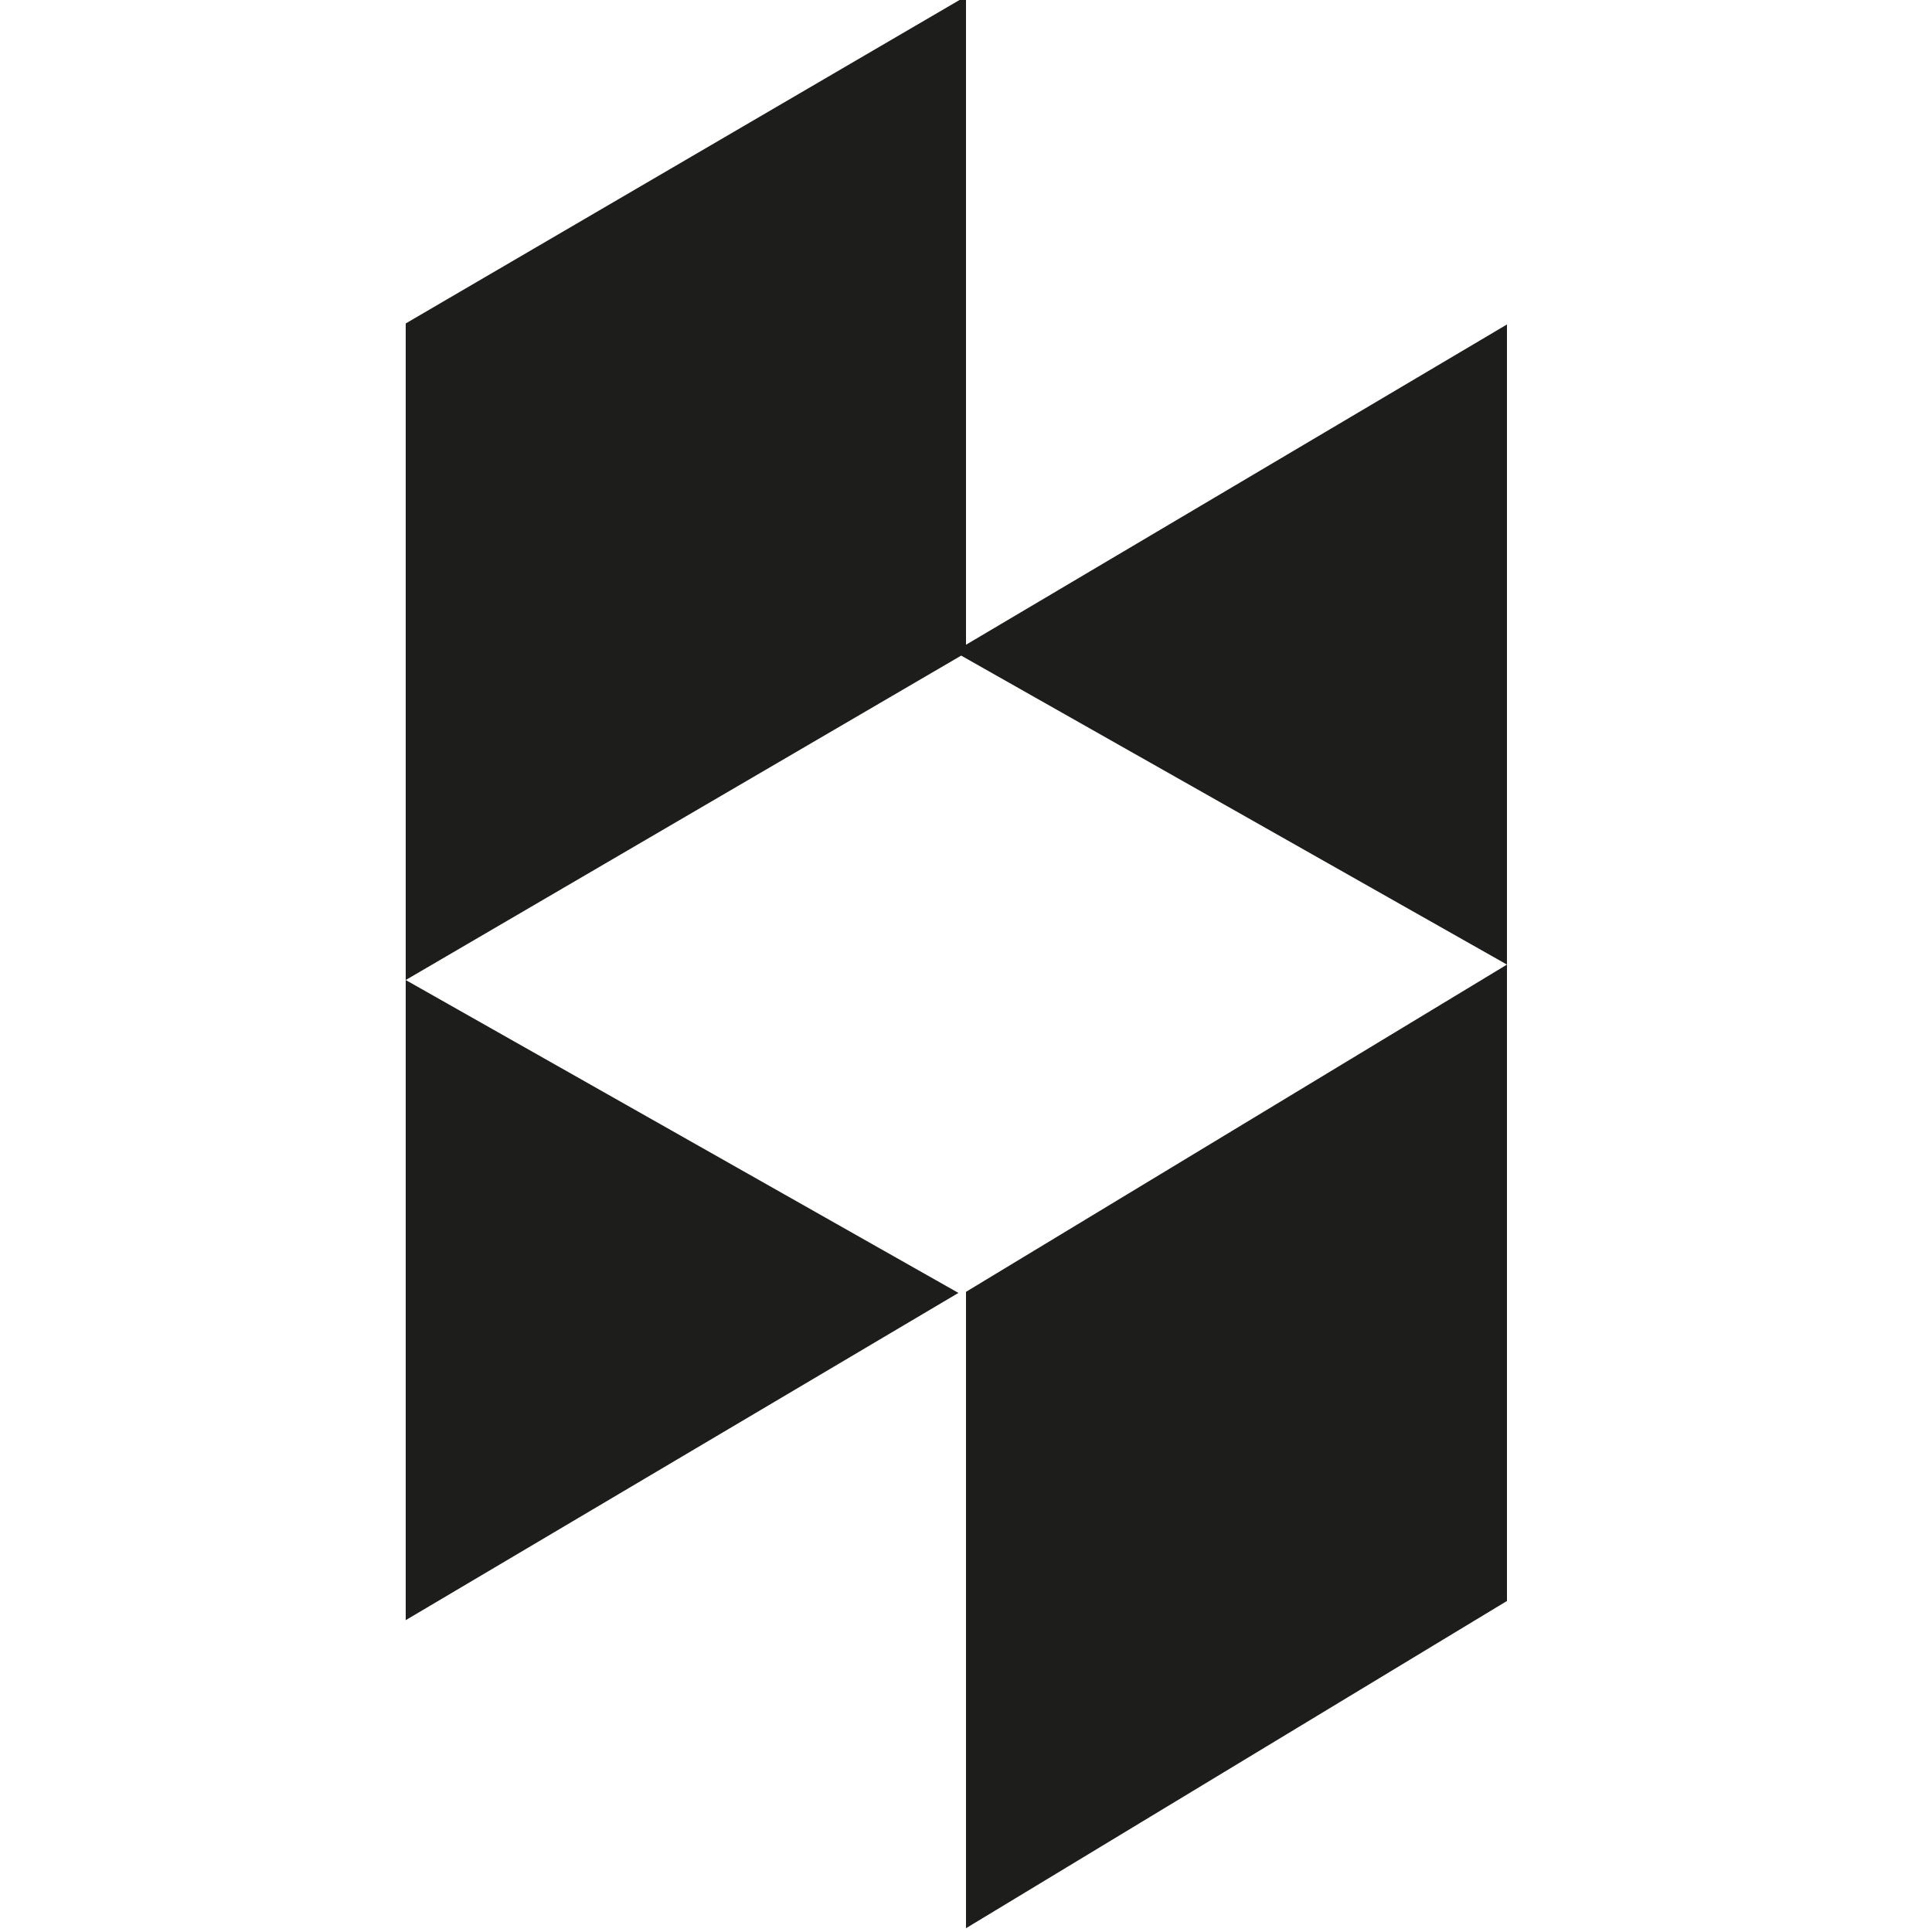 <?xml version="1.0" encoding="utf-8"?>
<!-- Generator: Adobe Illustrator 18.1.1, SVG Export Plug-In . SVG Version: 6.00 Build 0)  -->
<svg version="1.1" id="Calque_1" xmlns="http://www.w3.org/2000/svg" xmlns:xlink="http://www.w3.org/1999/xlink" x="0px" y="0px"
	 viewBox="0 0 100 100" enable-background="new 0 0 100 100" xml:space="preserve">
<g>
	<polygon fill="#1D1D1B" points="50,99.804 78,82.866 78,49.927 50,66.865 	"/>
	<polygon fill="#1D1D1B" points="50,33.372 50,-0.196 21,16.742 21,50.726 49.75,33.934 78,49.927 78,16.794 	"/>
	<polygon fill="#1D1D1B" points="49.608,66.921 21,50.726 21,83.859 	"/>
</g>
</svg>
